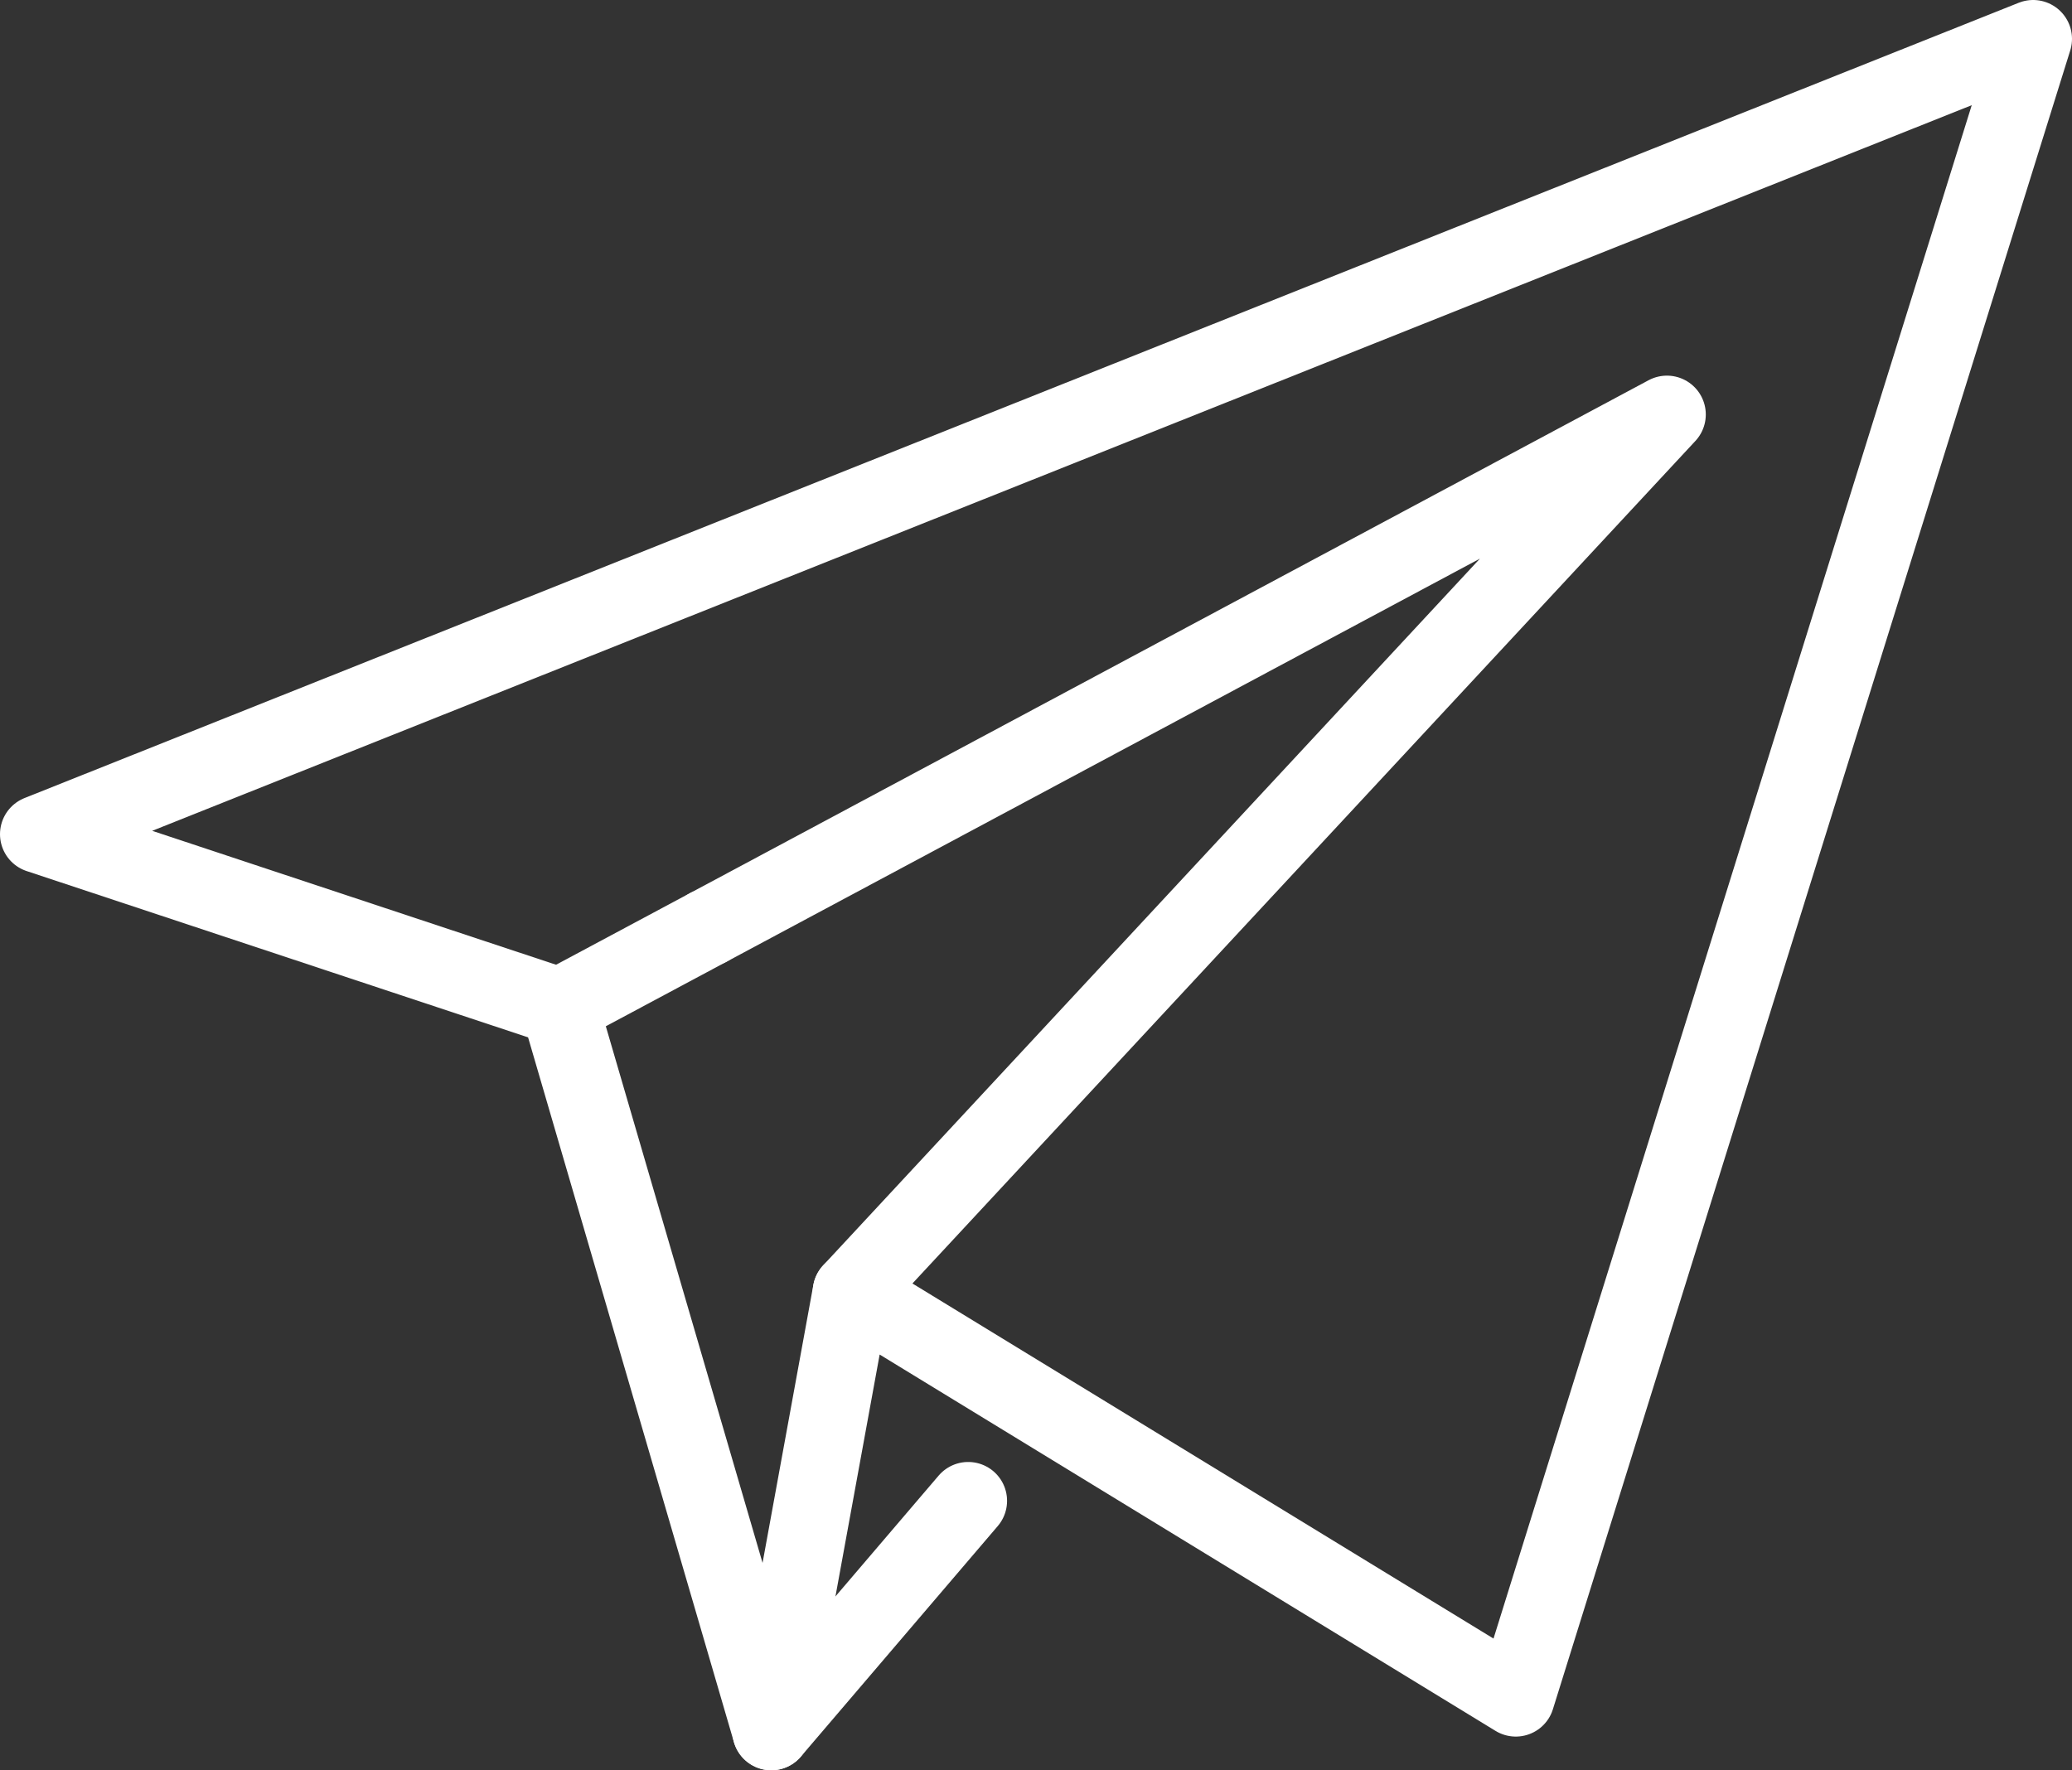 <?xml version="1.0" encoding="utf-8"?>
<!-- Generator: Adobe Illustrator 19.1.0, SVG Export Plug-In . SVG Version: 6.00 Build 0)  -->
<svg version="1.1" id="Layer_1" xmlns="http://www.w3.org/2000/svg" xmlns:xlink="http://www.w3.org/1999/xlink" x="0px" y="0px"
	 viewBox="0 0 239.9 205" style="enable-background:new 0 0 239.9 205;" xml:space="preserve">
<rect x="0" y="0" width="239.9" height="205" fill="#333333" stroke="none"/>
<style type="text/css">
	.st0{fill:none;stroke:#FFFFFF;stroke-width:9;stroke-linecap:round;stroke-linejoin:round;stroke-miterlimit:10;}
	
		.st1{clip-path:url(#SVGID_2_);fill:none;stroke:#FFFFFF;stroke-width:9;stroke-linecap:round;stroke-linejoin:round;stroke-miterlimit:10;}
</style>
<polyline class="st0" points="82,107.4 193,48 98.6,149.6 "/>
<line class="st0" x1="64.8" y1="116.6" x2="82" y2="107.4"/>
<g>
	<defs>
		<rect id="SVGID_1_" width="239.9" height="205"/>
	</defs>
	<clipPath id="SVGID_2_">
		<use xlink:href="#SVGID_1_"  style="overflow:visible;"/>
	</clipPath>
	<polygon class="st1" points="4.5,96.6 235.4,4.5 175.5,196.6 98.6,149.6 89.3,200.5 64.8,116.6 	"/>
	<line class="st1" x1="89.3" y1="200.5" x2="112.1" y2="173.8"/>
</g>
</svg>
